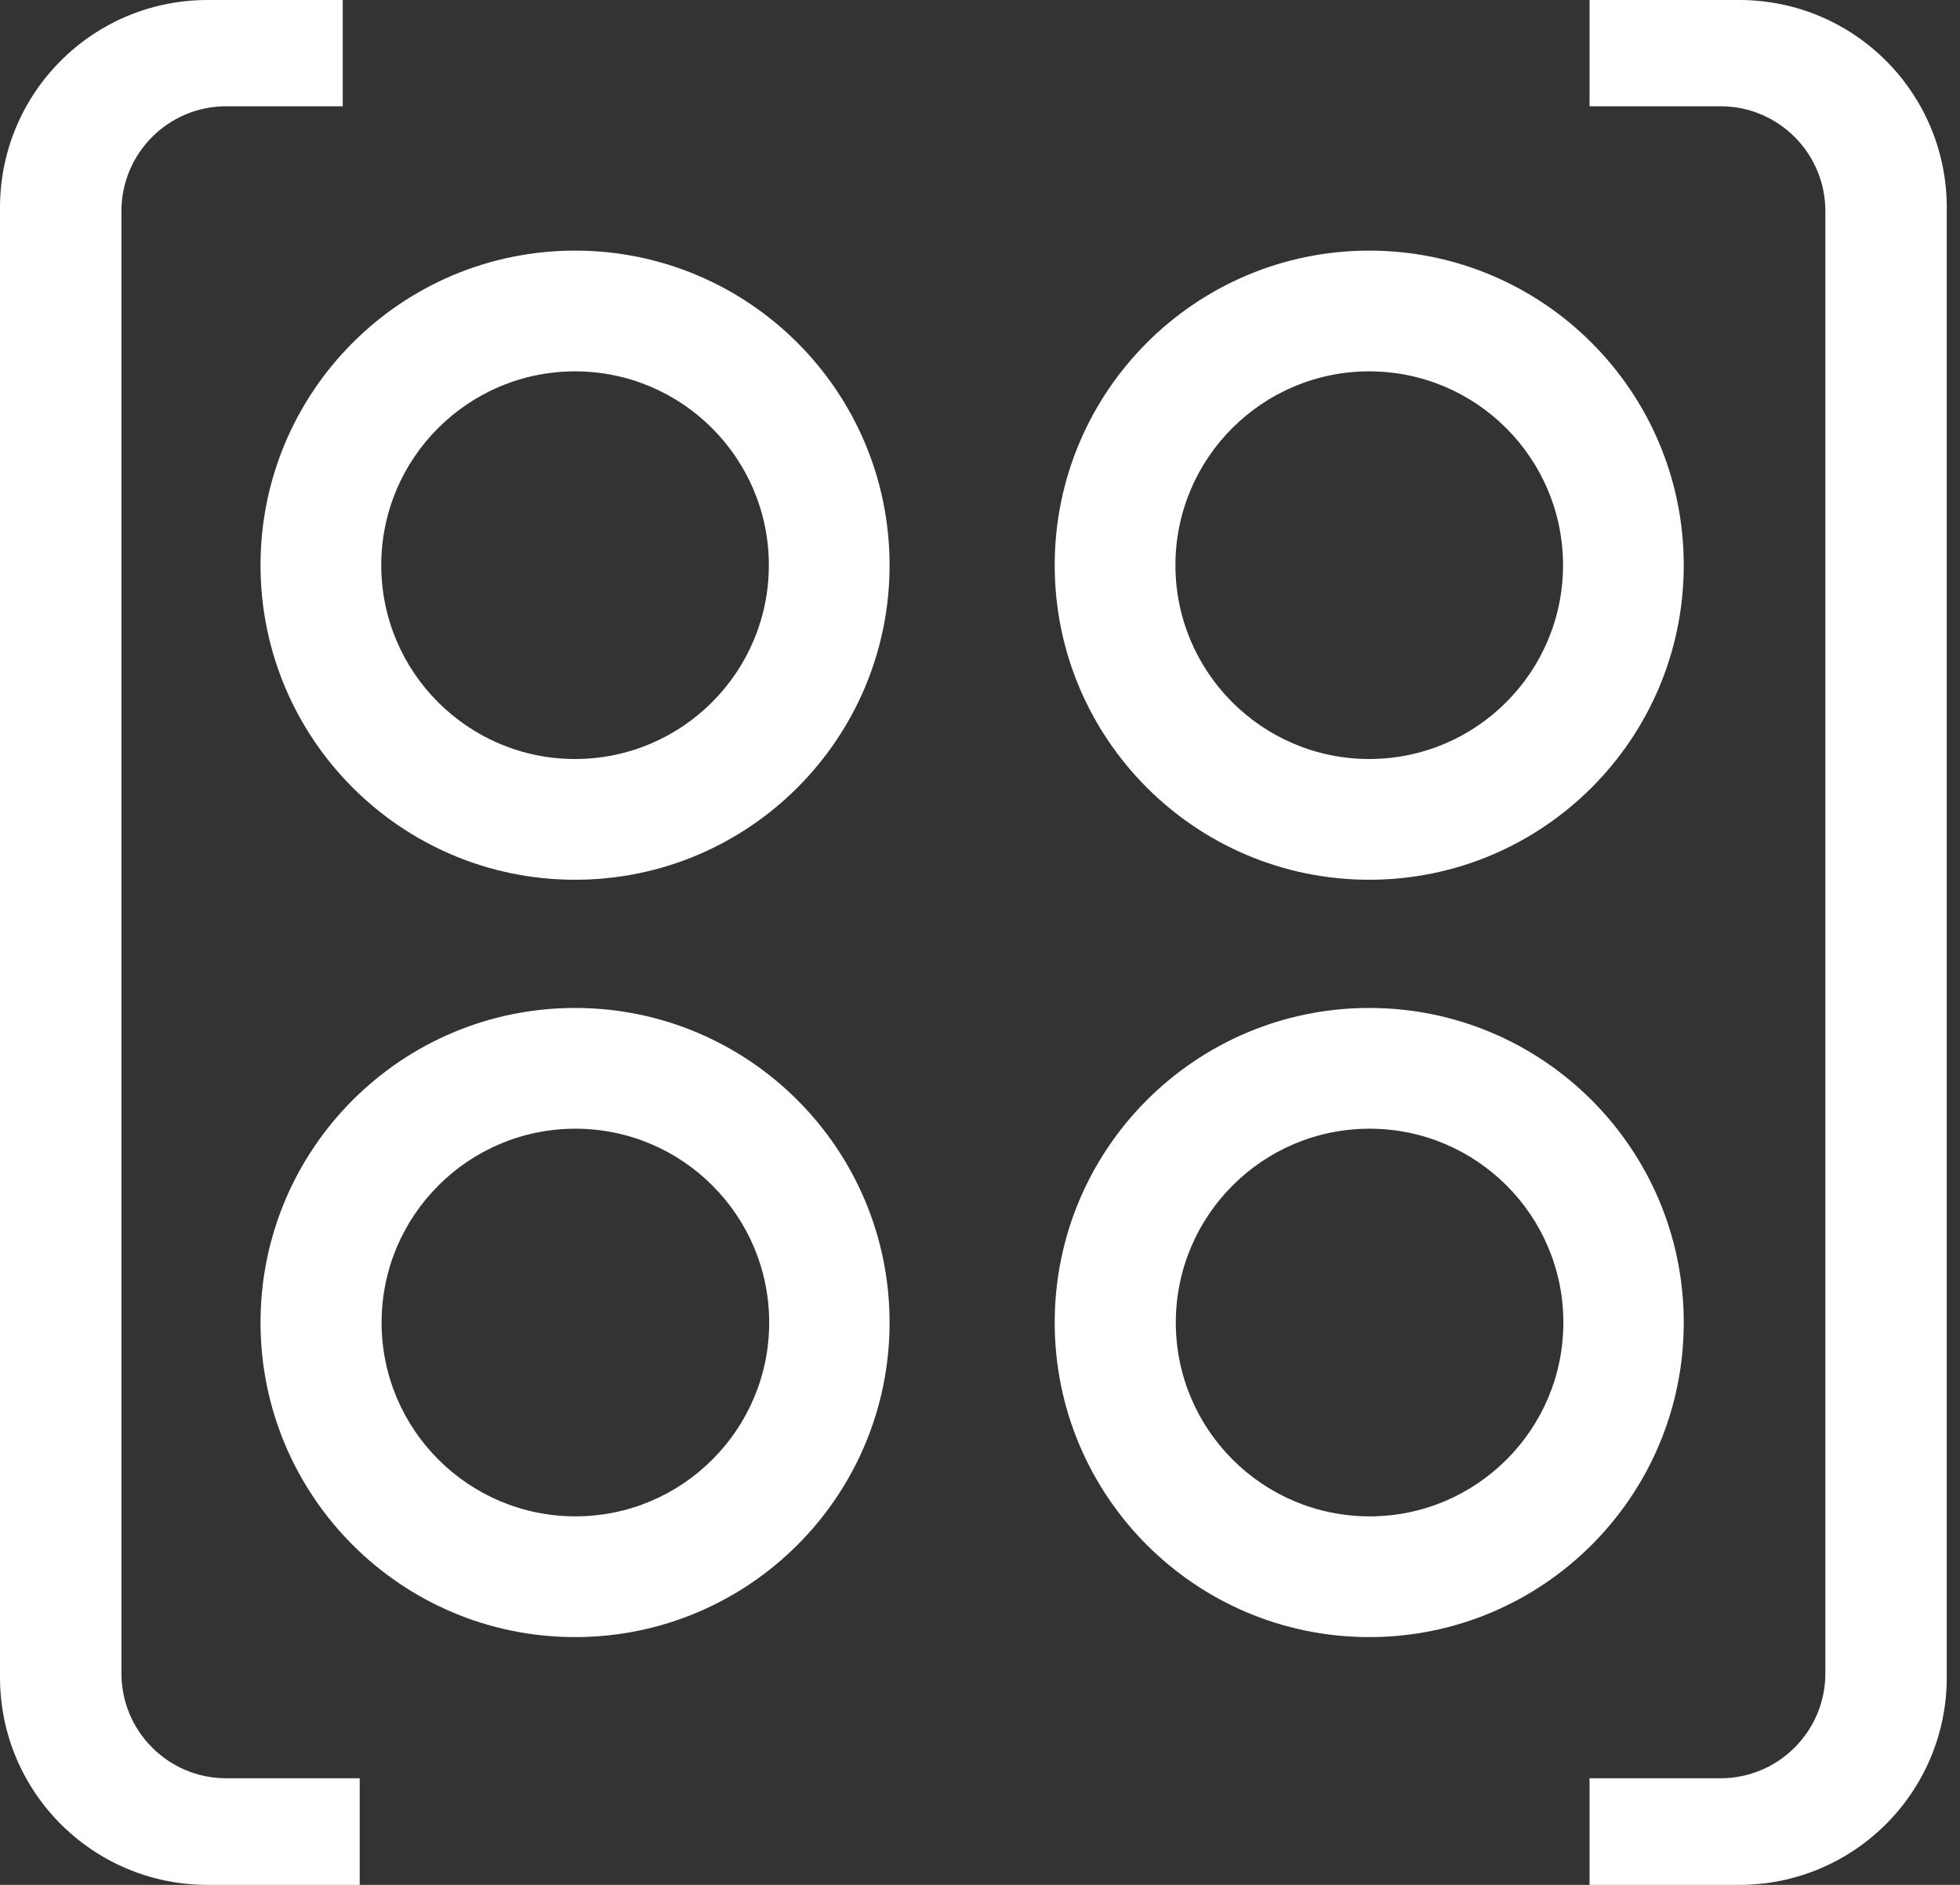 <svg width="52" height="50" viewBox="0 0 52 50" fill="#ffffff" xmlns="http://www.w3.org/2000/svg">
<rect x="0" y="0" width="52" height="50" fill="#333333" stroke="none"/>
<path d="M42.172 50V47.172H45.646C47.182 47.172 48.428 45.926 48.428 44.39V5.6C48.428 4.064 47.182 2.819 45.646 2.819H42.172V0H46.143C49.186 0 51.649 2.463 51.649 5.507V44.493C51.649 47.537 49.186 50 46.143 50H42.172Z"/>
<path d="M9.543 50V47.172H6.003C4.467 47.172 3.222 45.926 3.222 44.39V5.6C3.222 4.064 4.467 2.819 6.003 2.819H9.093V0H5.507C2.463 0 0 2.463 0 5.507V44.493C0 47.537 2.463 50 5.507 50H9.543Z"/>
<path d="M44.671 35.083C44.671 30.475 40.934 26.738 36.327 26.738C31.719 26.738 27.982 30.475 27.982 35.083C27.982 39.69 31.719 43.427 36.327 43.427C40.934 43.427 44.671 39.69 44.671 35.083ZM36.336 40.224C33.498 40.224 31.195 37.92 31.195 35.083C31.195 32.245 33.498 29.941 36.336 29.941C39.174 29.941 41.477 32.245 41.477 35.083C41.477 37.92 39.174 40.224 36.336 40.224Z"/>
<path d="M15.256 23.337C19.864 23.337 23.601 19.6 23.601 14.993C23.601 10.385 19.864 6.648 15.256 6.648C10.649 6.648 6.912 10.385 6.912 14.993C6.912 19.6 10.649 23.337 15.256 23.337ZM15.256 9.851C18.094 9.851 20.398 12.155 20.398 14.993C20.398 17.83 18.094 20.134 15.256 20.134C12.419 20.134 10.115 17.83 10.115 14.993C10.115 12.155 12.419 9.851 15.256 9.851Z"/>
<path d="M15.256 43.427C19.864 43.427 23.601 39.69 23.601 35.083C23.601 30.475 19.864 26.738 15.256 26.738C10.649 26.738 6.912 30.475 6.912 35.083C6.912 39.69 10.649 43.427 15.256 43.427ZM10.124 35.083C10.124 32.245 12.428 29.941 15.266 29.941C18.103 29.941 20.407 32.245 20.407 35.083C20.407 37.92 18.103 40.224 15.266 40.224C12.428 40.224 10.124 37.92 10.124 35.083Z"/>
<path d="M44.671 14.993C44.671 10.385 40.934 6.648 36.327 6.648C31.719 6.648 27.982 10.385 27.982 14.993C27.982 19.6 31.719 23.337 36.327 23.337C40.934 23.337 44.671 19.6 44.671 14.993ZM41.468 14.993C41.468 17.83 39.164 20.134 36.327 20.134C33.489 20.134 31.185 17.83 31.185 14.993C31.185 12.155 33.489 9.851 36.327 9.851C39.164 9.851 41.468 12.155 41.468 14.993Z"/>
</svg>
